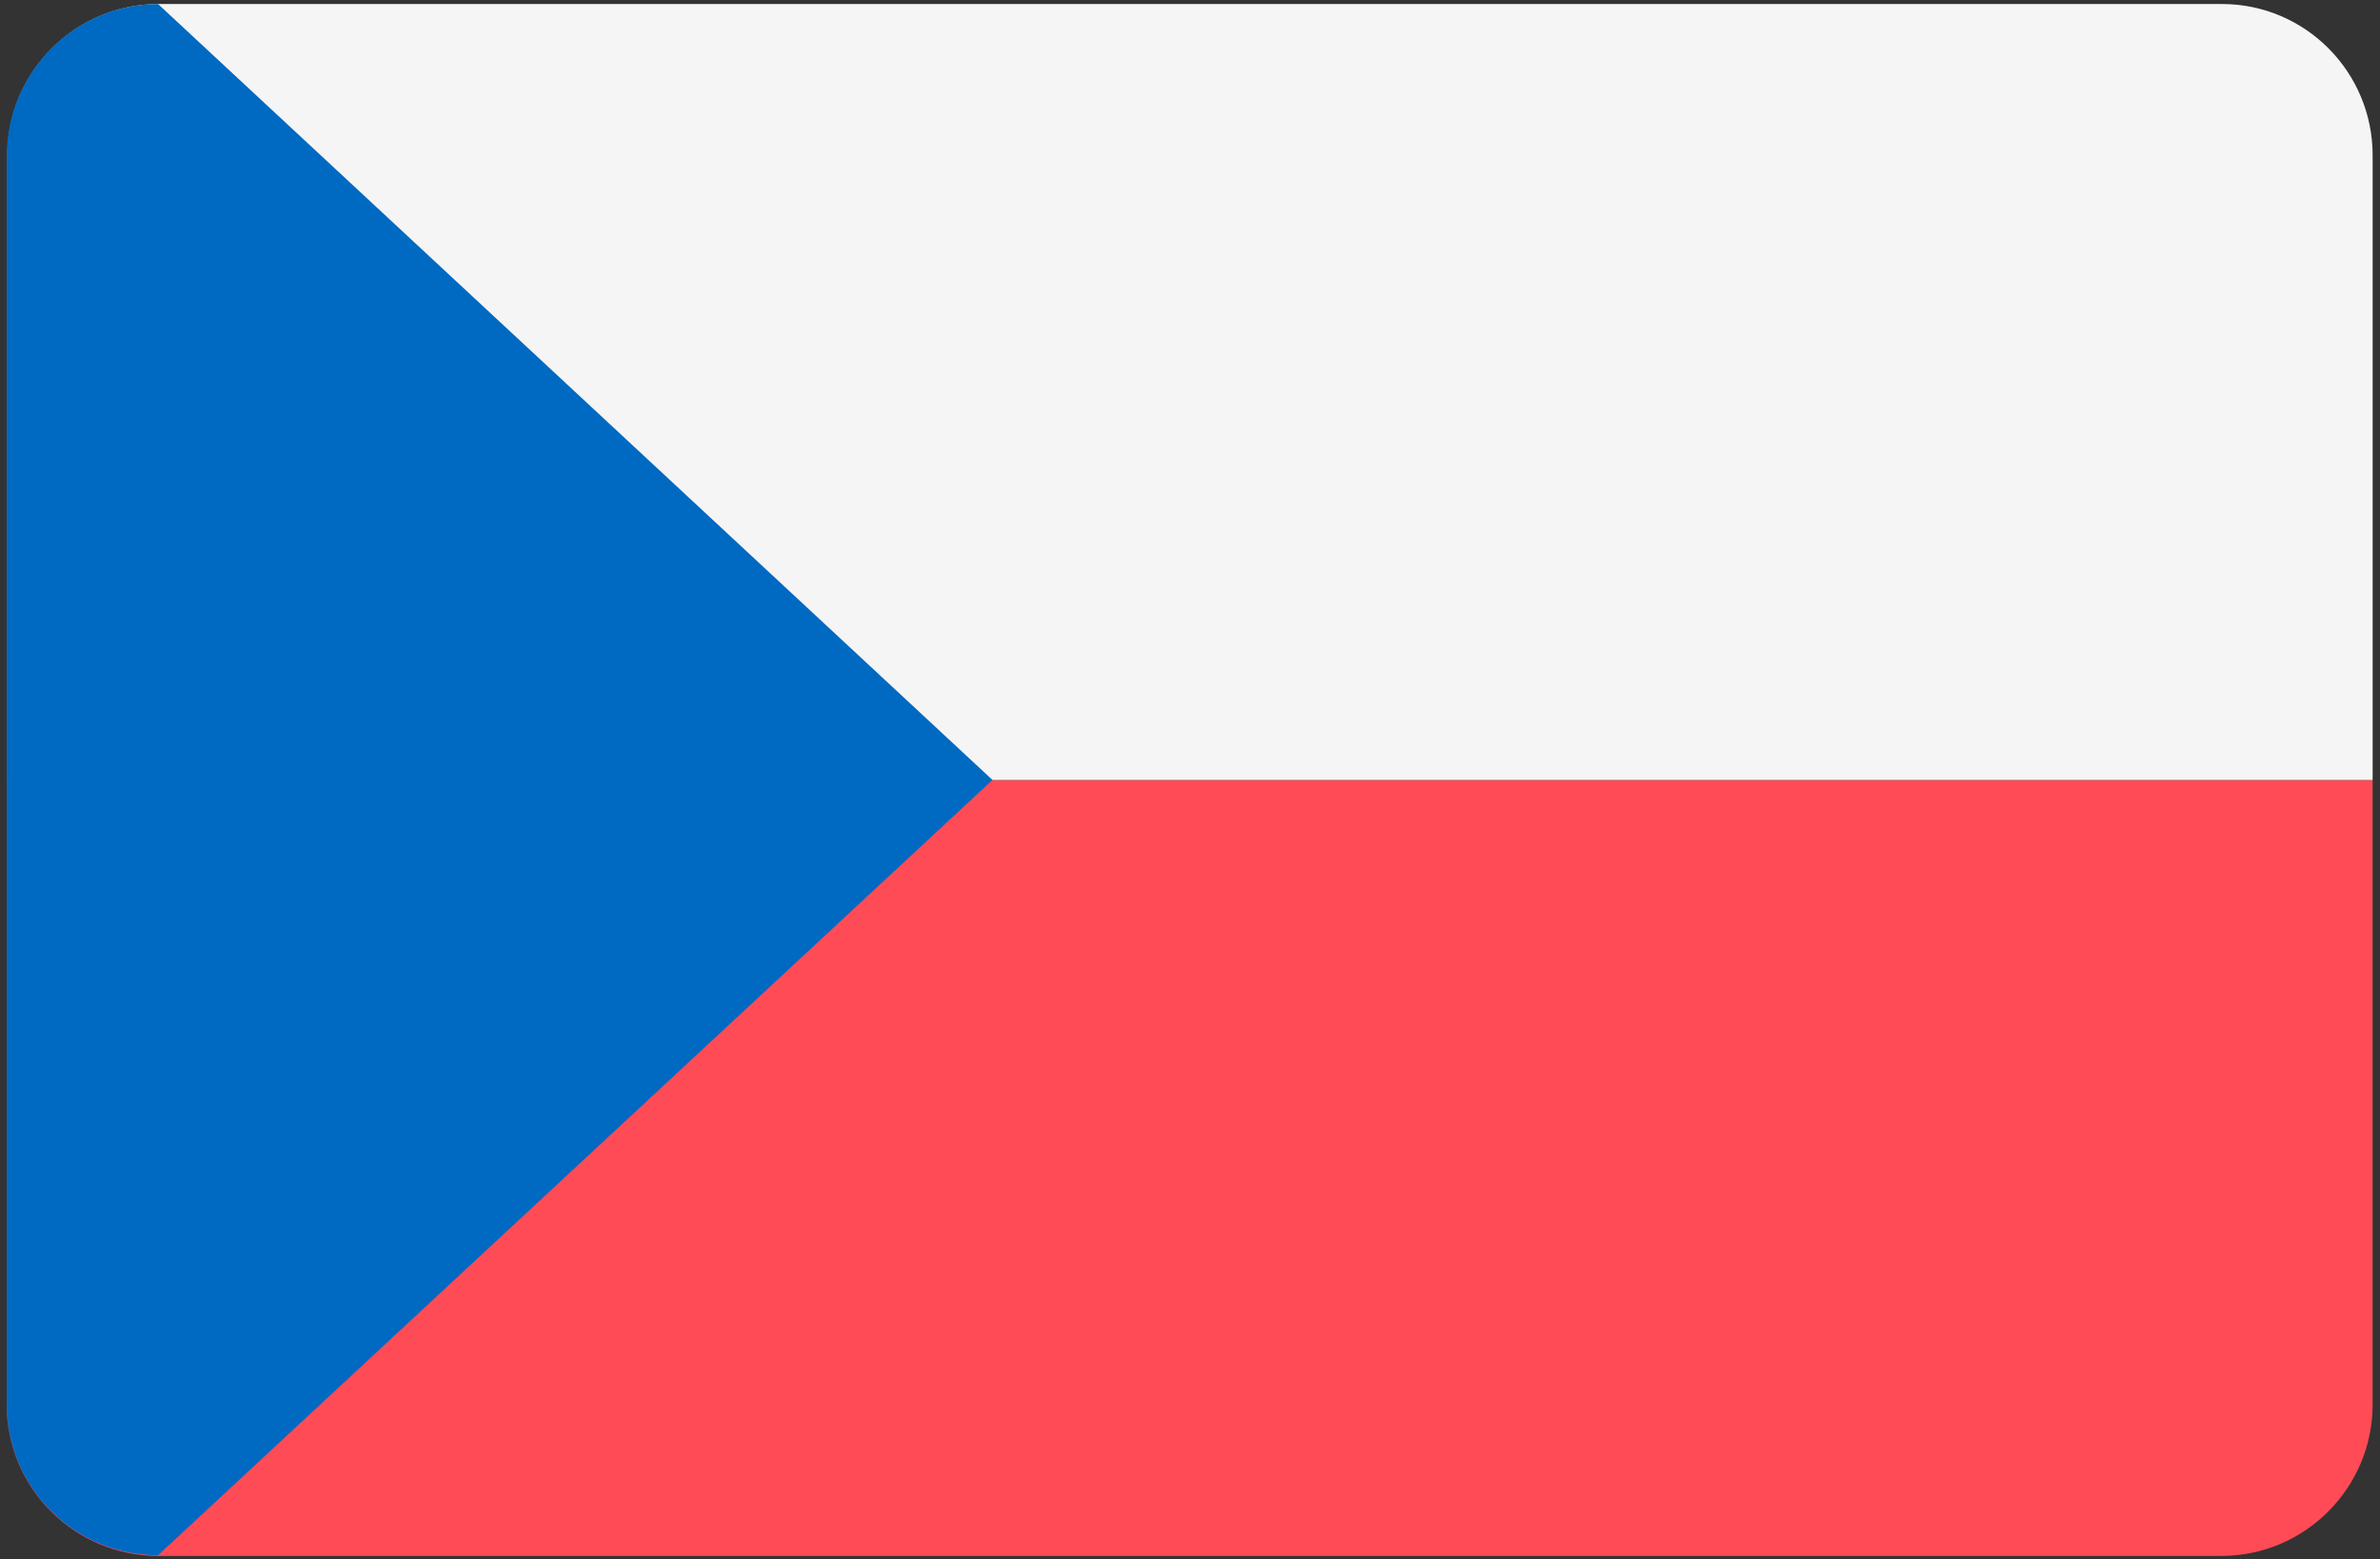 <?xml version="1.0" encoding="UTF-8"?>
<svg id="uuid-da862c4d-0684-4193-99aa-0fc903bc53a7" data-name="Layer 1" xmlns="http://www.w3.org/2000/svg" viewBox="0 0 35.54 23.29">
  <rect x="0" y="0" width="35.54" height="23.29" fill="#333333" stroke="none"/>
  <defs>
    <style>
      .uuid-0d382de1-691a-4001-8f82-a7d28f2d2170 {
        fill: #0069c1;
      }

      .uuid-f8bebd8e-cf02-4424-9999-15b52b392282 {
        fill: #f5f5f5;
      }

      .uuid-b3ec8727-d02b-4eb1-9afd-fe5777f78513 {
        fill: #ff4b55;
      }
    </style>
  </defs>
  <path class="uuid-b3ec8727-d02b-4eb1-9afd-fe5777f78513" d="M.11,11.65h35.32v9.33c0,1.24-1.01,2.26-2.26,2.26H2.36c-1.24,0-2.26-1.01-2.26-2.26v-9.33H.11Z"/>
  <path class="uuid-f8bebd8e-cf02-4424-9999-15b52b392282" d="M.11.06h35.32v9.33c0,1.24-1.01,2.26-2.26,2.26H2.36C1.12,11.65.11,10.64.11,9.39V.06H.11Z" transform="translate(35.54 11.71) rotate(180)"/>
  <path class="uuid-0d382de1-691a-4001-8f82-a7d28f2d2170" d="M14.82,11.65L2.36,23.23c-1.25,0-2.26-1.01-2.26-2.26V2.32C.11,1.07,1.12.06,2.36.06l12.45,11.58Z"/>
</svg>